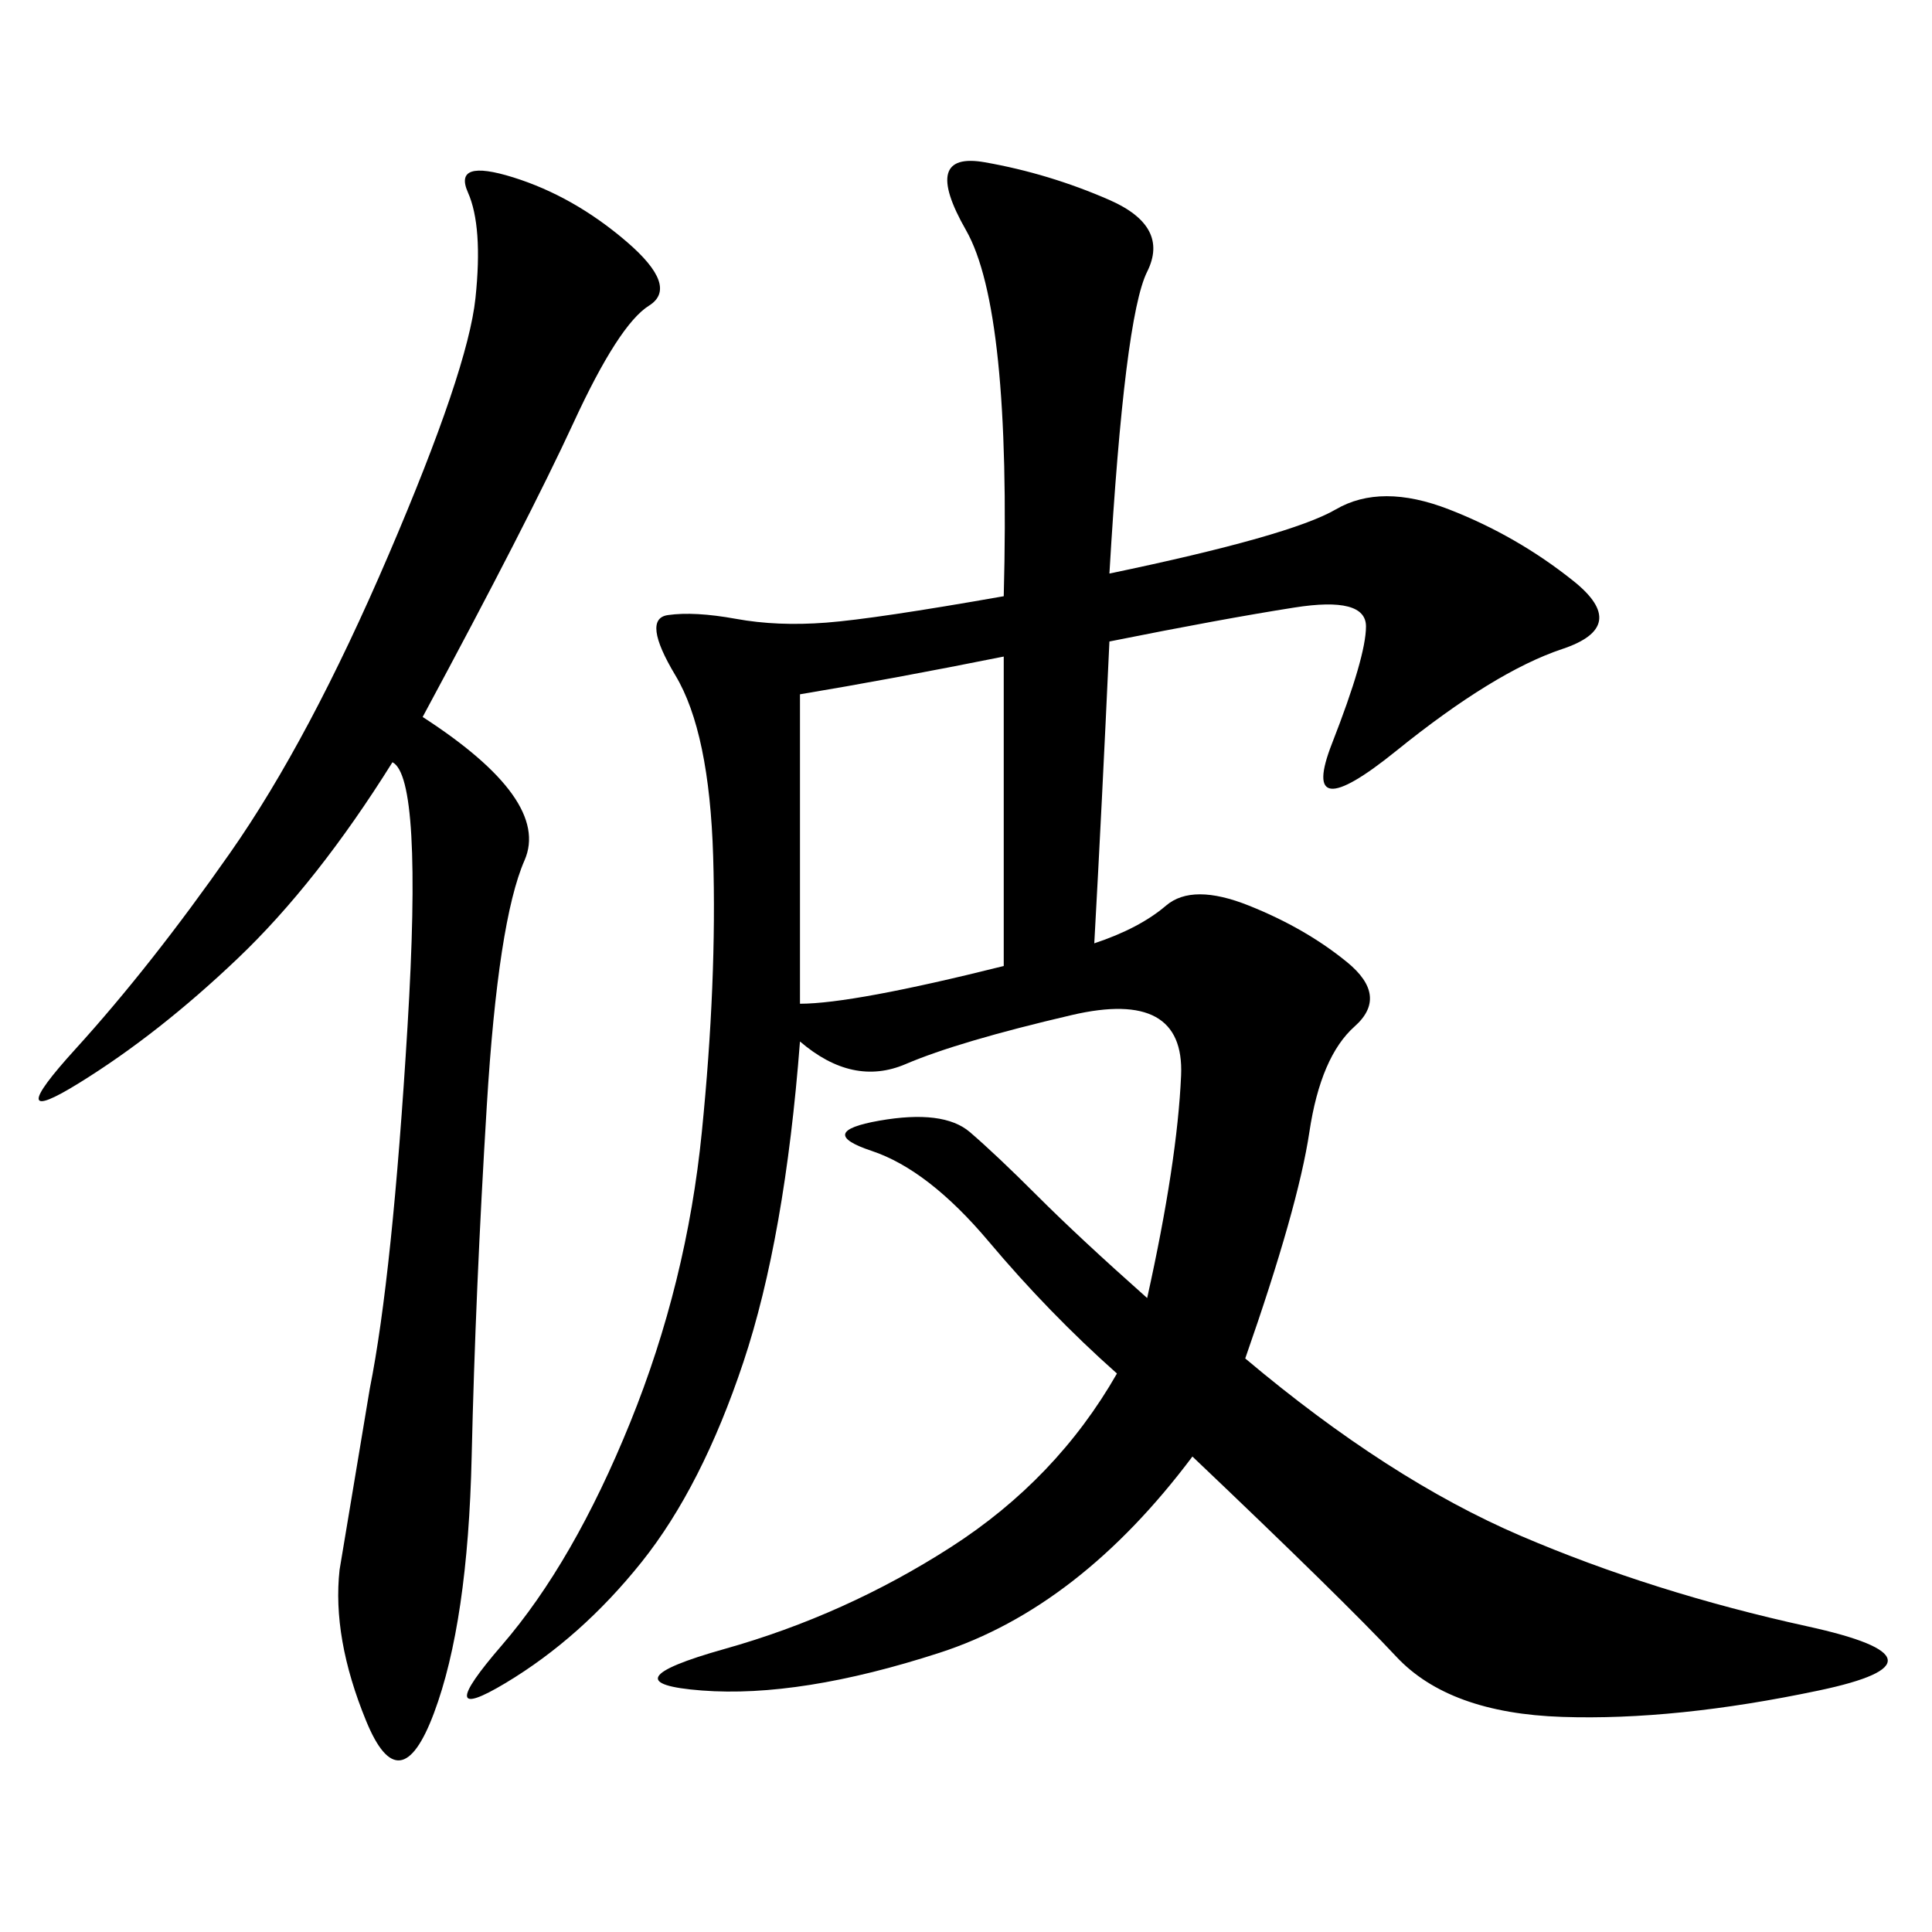 <svg xmlns="http://www.w3.org/2000/svg" xmlns:xlink="http://www.w3.org/1999/xlink" width="300" height="300"><path d="M155.86 92.58Q157.03 48.05 150 35.74Q142.97 23.44 152.93 25.20Q162.89 26.95 172.27 31.05Q181.64 35.16 178.13 42.19Q174.61 49.22 172.27 89.06L172.27 89.06Q200.39 83.20 207.42 79.10Q214.45 75 225 79.10Q235.55 83.20 244.34 90.23Q253.13 97.27 242.58 100.78Q232.03 104.30 216.80 116.60Q201.56 128.91 206.84 115.43Q212.11 101.95 212.11 97.27L212.11 97.27Q212.11 92.58 200.98 94.34Q189.84 96.09 172.27 99.61L172.27 99.61Q171.09 125.39 169.92 146.48L169.92 146.48Q176.95 144.14 181.05 140.63Q185.16 137.11 193.95 140.63Q202.73 144.14 209.18 149.41Q215.63 154.69 210.35 159.38Q205.08 164.06 203.32 175.78Q201.56 187.50 193.36 210.94L193.36 210.94Q215.63 229.69 236.13 238.48Q256.64 247.27 280.66 252.54Q304.69 257.81 282.42 262.50Q260.16 267.19 242.58 266.60Q225 266.02 216.80 257.23Q208.59 248.44 185.16 226.17L185.16 226.17Q167.58 249.61 145.90 256.64Q124.22 263.67 108.98 262.50Q93.75 261.33 112.50 256.05Q131.25 250.78 147.66 240.23Q164.06 229.69 173.44 213.28L173.44 213.28Q162.89 203.91 153.52 192.77Q144.14 181.64 135.35 178.71Q126.56 175.78 136.52 174.02Q146.48 172.27 150.59 175.78Q154.69 179.30 161.13 185.74Q167.58 192.19 178.13 201.56L178.13 201.56Q182.81 180.47 183.40 166.99Q183.98 153.52 166.41 157.62Q148.83 161.72 140.63 165.23Q132.42 168.75 124.22 161.72L124.22 161.72Q121.88 192.19 115.43 211.52Q108.98 230.86 99.61 242.58Q90.23 254.30 78.52 261.33Q66.80 268.36 77.93 255.47Q89.06 242.58 97.85 220.90Q106.64 199.22 108.98 175.78Q111.33 152.34 110.74 133.01Q110.16 113.67 104.88 104.88Q99.61 96.09 103.71 95.51Q107.81 94.92 114.26 96.09Q120.70 97.27 128.32 96.68Q135.94 96.09 155.86 92.58L155.86 92.58ZM65.63 111.33Q85.55 124.22 81.45 133.59Q77.34 142.97 75.59 171.68Q73.83 200.39 73.24 226.17Q72.66 251.95 67.38 266.02Q62.11 280.08 56.84 267.19Q51.56 254.30 52.73 243.75L52.73 243.75L57.42 215.63Q60.94 198.05 63.28 159.38Q65.63 120.70 60.94 118.36L60.94 118.36Q49.22 137.11 36.91 148.83Q24.61 160.55 12.30 168.16Q0 175.78 11.72 162.89Q23.44 150 35.74 132.42Q48.05 114.84 60.35 86.13Q72.66 57.42 73.83 46.29Q75 35.16 72.66 29.88Q70.31 24.61 79.69 27.54Q89.06 30.47 97.27 37.50Q105.47 44.53 100.78 47.46Q96.09 50.39 89.06 65.63Q82.03 80.86 65.63 111.33L65.63 111.33ZM124.22 155.86Q132.42 155.86 155.86 150L155.86 150L155.86 101.95Q138.28 105.47 124.22 107.81L124.22 107.81L124.22 155.86Z"/></svg>
